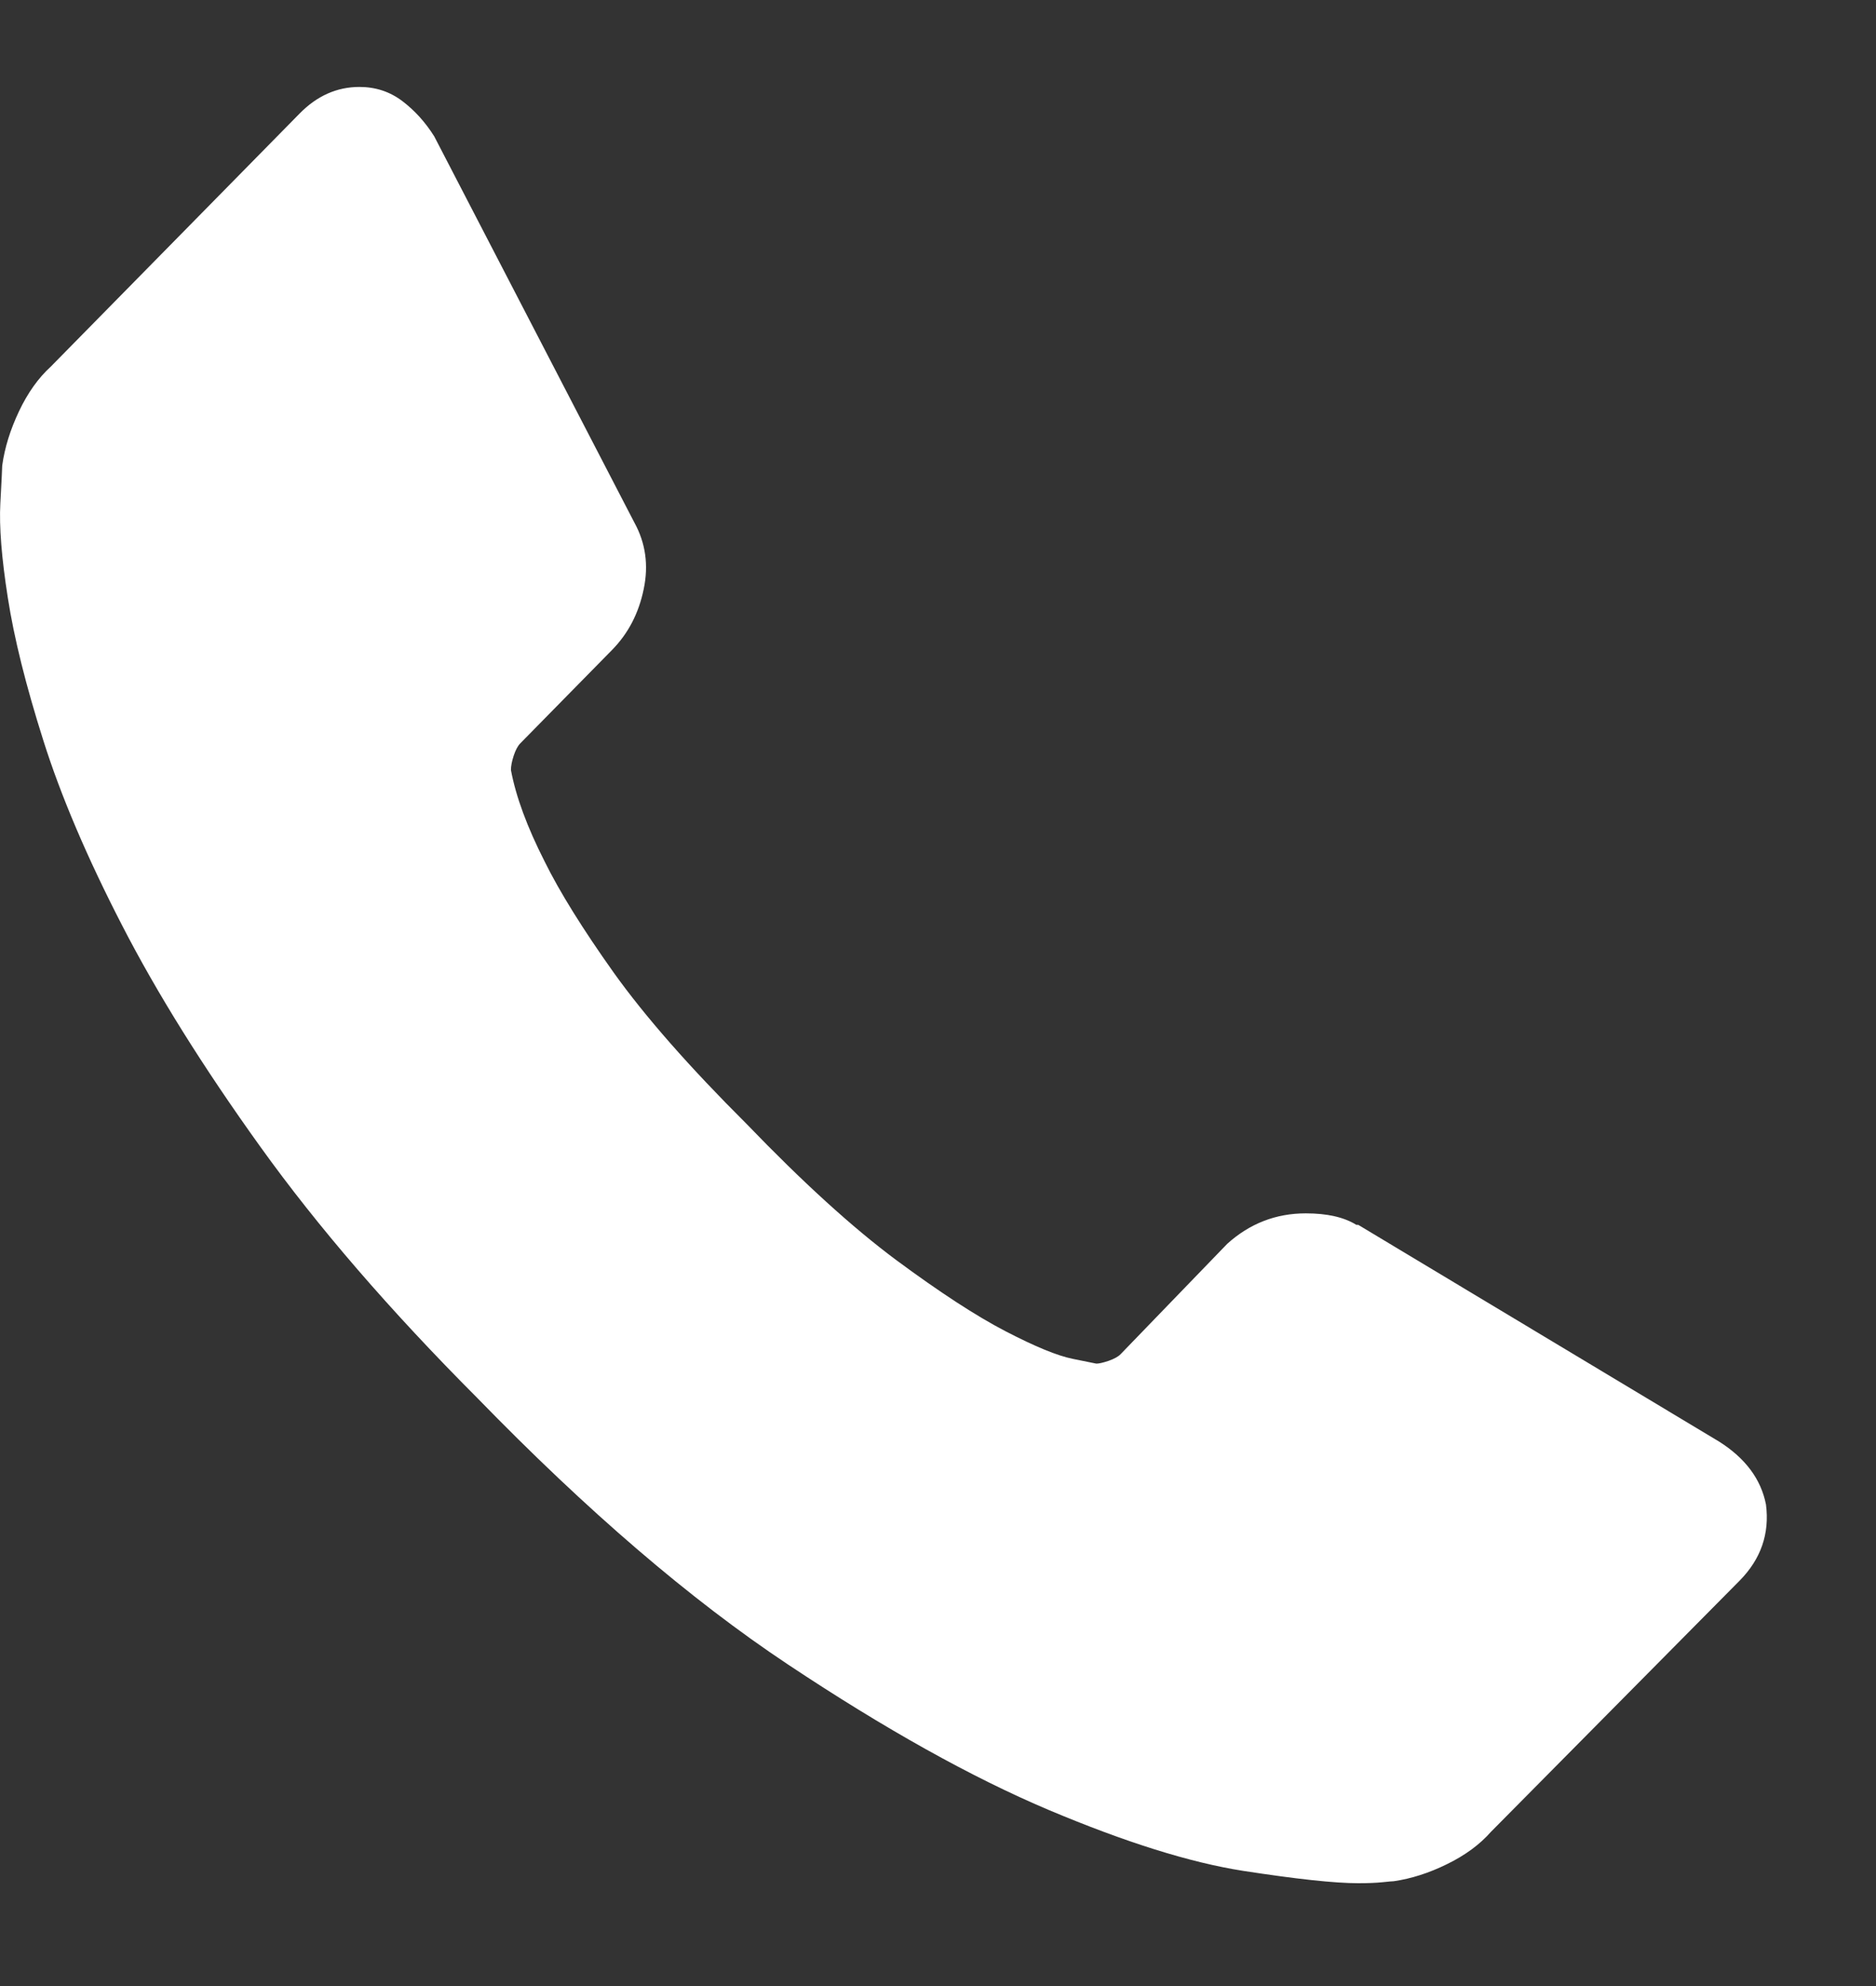 <svg width="17" height="18" viewBox="0 0 17 18" fill="none" xmlns="http://www.w3.org/2000/svg">
<rect x="0" y="0" width="17" height="18" fill="#333333" stroke="none"/>
<path d="M16.003 13.636C16.037 13.9 15.957 14.13 15.765 14.325L13.511 16.602C13.41 16.717 13.277 16.815 13.113 16.895C12.949 16.976 12.788 17.027 12.63 17.05C12.619 17.05 12.585 17.053 12.528 17.059C12.472 17.065 12.398 17.068 12.308 17.068C12.093 17.068 11.746 17.03 11.265 16.956C10.785 16.881 10.198 16.697 9.503 16.404C8.808 16.11 8.02 15.671 7.138 15.084C6.257 14.498 5.319 13.693 4.325 12.67C3.534 11.877 2.879 11.118 2.359 10.393C1.839 9.669 1.421 8.999 1.105 8.384C0.788 7.769 0.551 7.212 0.393 6.712C0.234 6.211 0.127 5.78 0.071 5.418C0.014 5.056 -0.008 4.771 0.003 4.564C0.014 4.357 0.02 4.242 0.02 4.22C0.042 4.059 0.093 3.895 0.172 3.728C0.251 3.561 0.347 3.426 0.46 3.323L2.715 1.029C2.873 0.868 3.054 0.788 3.257 0.788C3.404 0.788 3.534 0.831 3.647 0.917C3.76 1.003 3.856 1.11 3.935 1.236L5.749 4.737C5.85 4.921 5.879 5.122 5.833 5.34C5.788 5.559 5.692 5.743 5.545 5.892L4.715 6.737C4.692 6.76 4.672 6.798 4.655 6.849C4.638 6.901 4.63 6.944 4.63 6.979C4.675 7.22 4.777 7.496 4.935 7.807C5.071 8.083 5.28 8.419 5.562 8.816C5.845 9.212 6.246 9.669 6.766 10.187C7.274 10.715 7.726 11.126 8.121 11.42C8.517 11.713 8.847 11.928 9.113 12.066C9.379 12.204 9.582 12.288 9.723 12.316L9.935 12.359C9.958 12.359 9.994 12.351 10.045 12.334C10.096 12.316 10.133 12.296 10.155 12.273L11.121 11.273C11.325 11.089 11.562 10.997 11.833 10.997C12.025 10.997 12.178 11.031 12.291 11.101H12.308L15.579 13.066C15.816 13.216 15.958 13.406 16.003 13.636Z" fill="white"/>
</svg>
